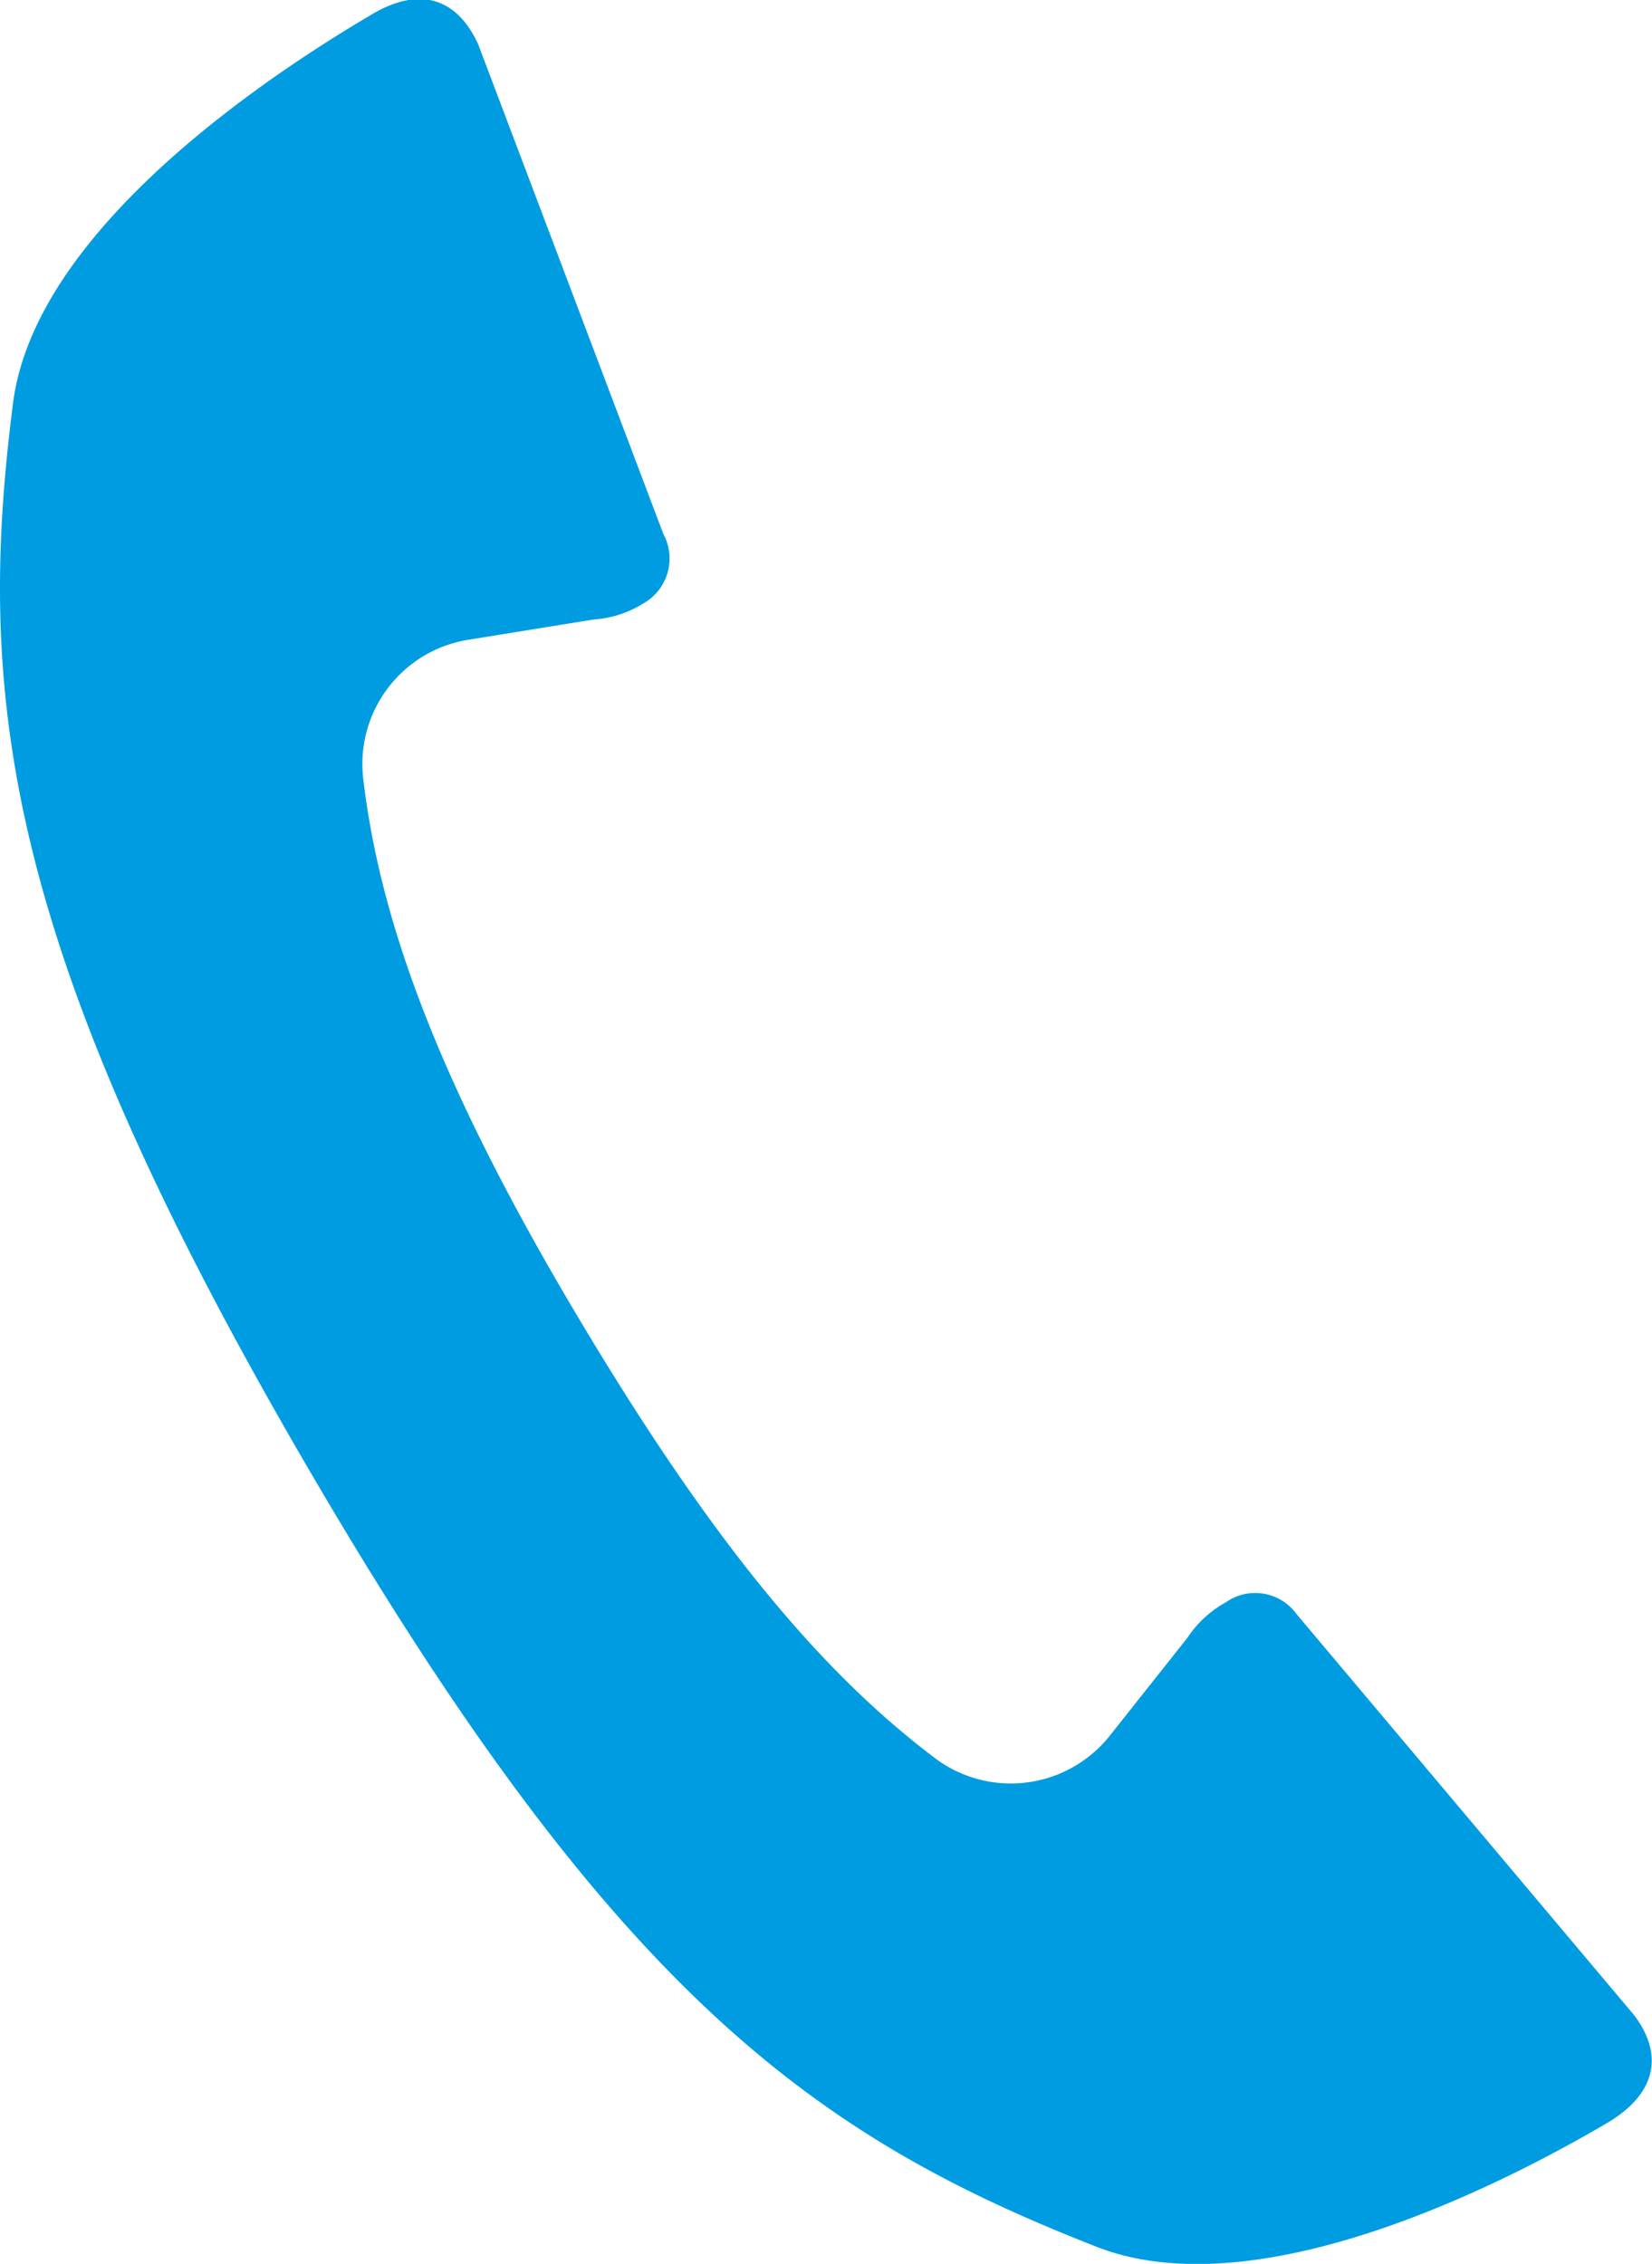 <svg xmlns="http://www.w3.org/2000/svg" width="27.84" height="38.15" viewBox="0 0 27.84 38.15"><defs><style>.cls-1{fill:#009ce1;}</style></defs><g id="レイヤー_2" data-name="レイヤー 2"><g id="レイヤー_1-2" data-name="レイヤー 1"><path class="cls-1" d="M.22,6.79c-.64,5-.14,9.2,5,18S13.73,36,18.45,37.85c2.69,1.08,6.8-1,8.61-2.06.83-.48,1-1.14.48-1.83L21.85,27.2A.86.86,0,0,0,20.66,27a1.85,1.85,0,0,0-.65.6l-1.3,1.64a2.13,2.13,0,0,1-2.91.42C13.85,28.2,12,26,9.69,22.11s-3.29-6.6-3.57-9A2.12,2.12,0,0,1,7.9,10.78L10,10.44a1.81,1.81,0,0,0,.84-.27A.87.87,0,0,0,11.18,9L8.06.75c-.36-.79-1-1-1.84-.48C4.41,1.34.59,3.91.22,6.79Z"/></g></g></svg>